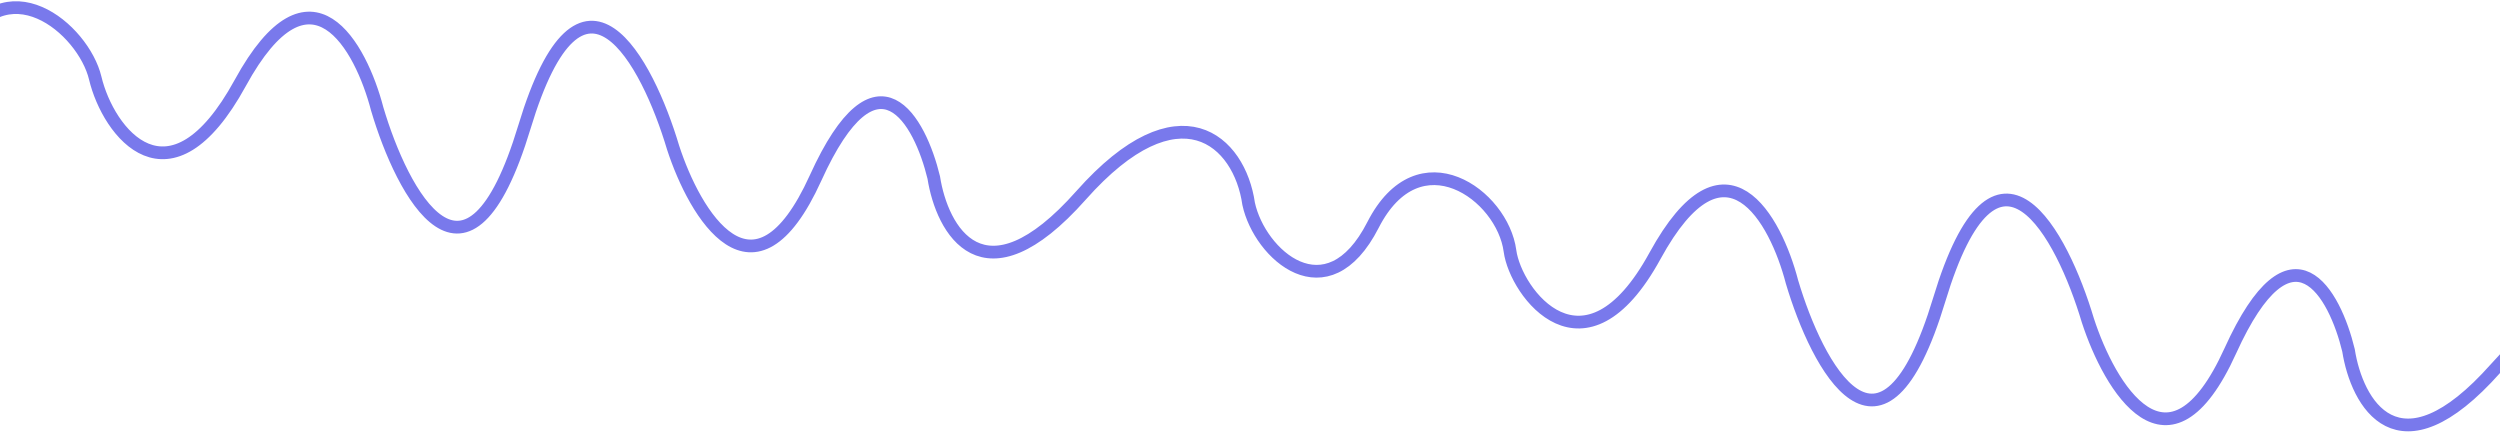<svg width="393" height="68" viewBox="0 0 393 68" fill="none" xmlns="http://www.w3.org/2000/svg">
<path d="M418.69 59.263C416.343 51.55 407.787 40.476 392.34 57.883C376.893 75.29 370.468 63.265 369.186 55.077C367.04 46.179 360.32 33.738 350.605 55.156C340.891 76.575 331.627 60.888 328.209 50.368C324.177 36.836 313.861 17.239 304.851 47.104C295.841 76.97 285.661 57.677 281.697 44.298C279.143 34.487 271.262 19.936 260.165 40.219C249.069 60.503 238.252 46.062 237.369 39.441C236.193 30.625 223.085 21.177 215.837 35.363C208.589 49.548 198.009 39.996 196.286 32.043C194.867 22.097 185.387 13.306 169.94 30.713C154.493 48.12 148.068 36.095 146.786 27.907C144.64 19.009 137.92 6.568 128.206 27.986C118.491 49.404 109.227 33.718 105.809 23.198C101.778 9.666 91.462 -9.931 82.451 19.934C73.441 49.8 63.261 30.507 59.297 17.128C56.743 7.317 48.862 -7.234 37.765 13.049C26.669 33.333 17.03 20.902 14.969 12.271C13.121 4.532 0.685 -5.993 -6.563 8.193C-13.81 22.378 -22.616 11.89 -26.113 4.873" stroke="#7979EC" stroke-width="2"/>
</svg>
